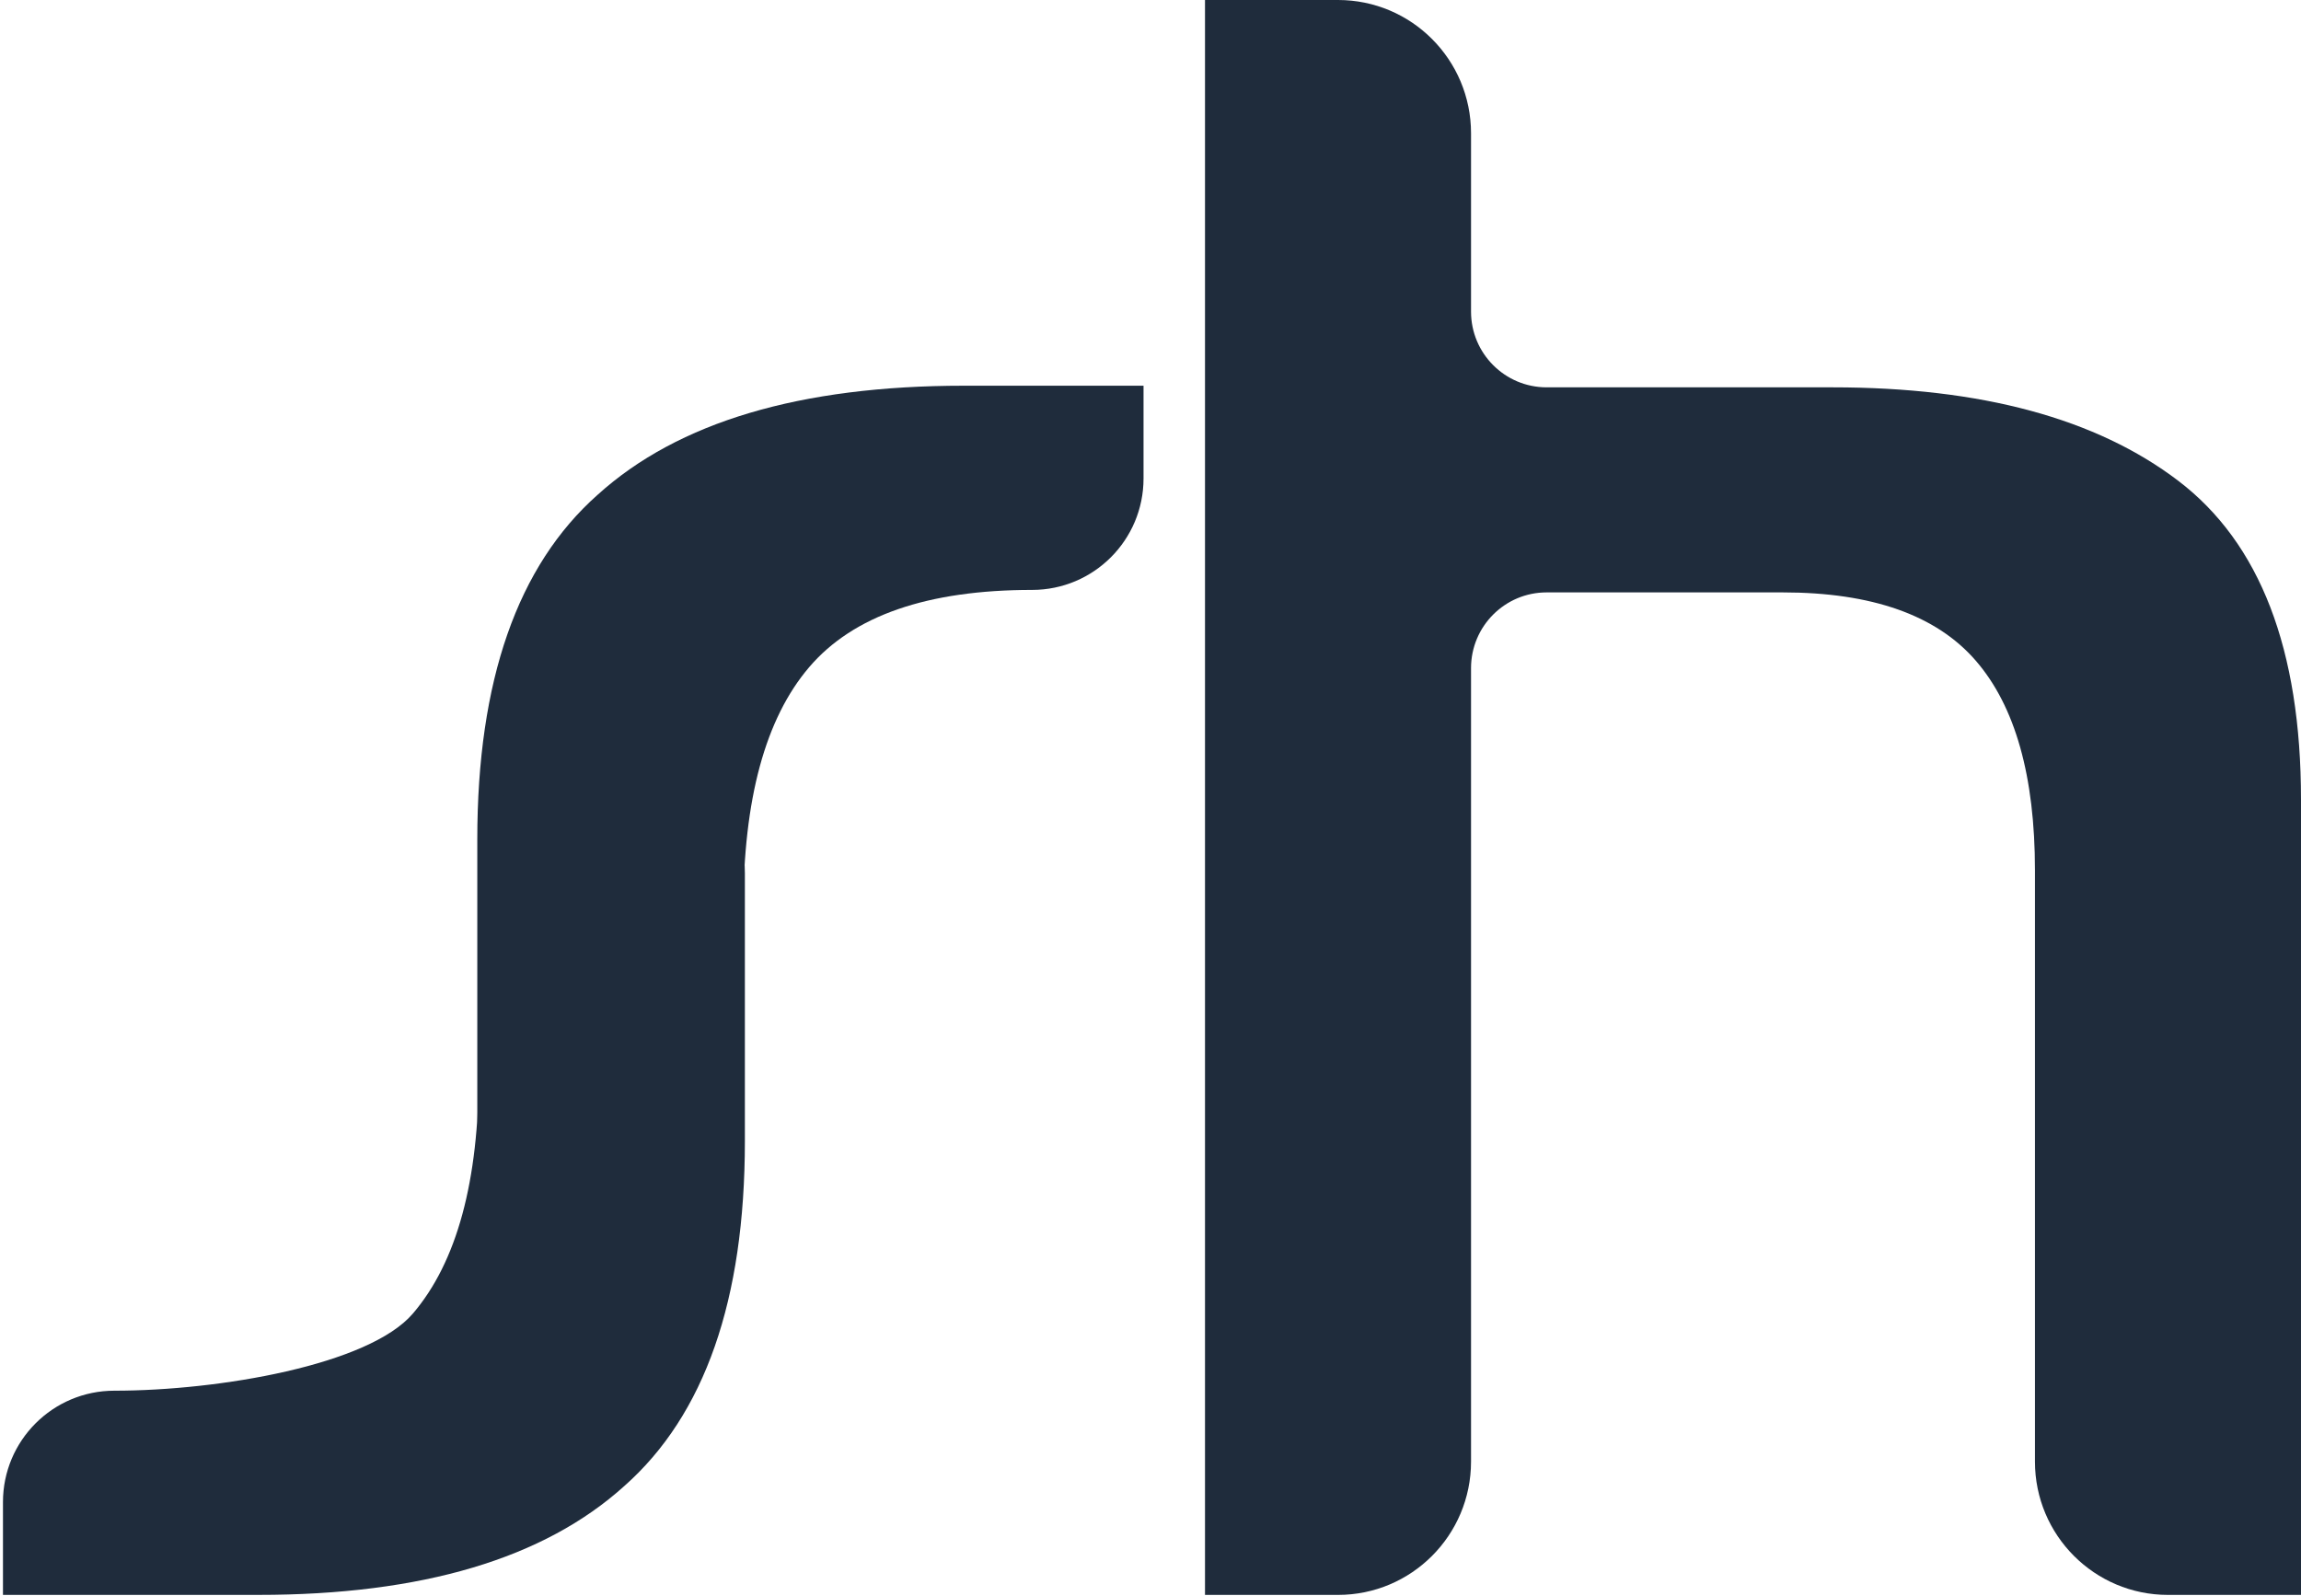 <svg width="764" height="530" viewBox="0 0 764 530" fill="none" xmlns="http://www.w3.org/2000/svg">
<path d="M400.094 485.293V44.255V0H444.26C468.652 0 488.426 19.814 488.426 44.255V103.457C488.426 117.346 499.665 128.605 513.524 128.605H608.472C657.798 128.605 696.052 138.943 723.229 159.621C750.41 180.298 764 215.602 764 265.53V485.293V529.547H719.834C695.439 529.547 675.665 509.733 675.665 485.293V288.983C675.665 257.712 669.122 234.514 656.036 219.384C642.948 204.254 621.558 196.689 591.862 196.689H513.524C499.665 196.689 488.426 207.948 488.426 221.836V485.293C488.426 509.733 468.652 529.547 444.26 529.547H400.094V485.293Z" fill="#1F2C3C"/>
<path d="M202.642 413.698C178.25 413.698 158.476 393.967 158.476 369.629V278.733C158.476 226.001 171.812 187.832 198.488 164.227C225.166 140.12 265.683 128.067 320.04 128.067H379.686V158.872C379.686 179.304 363.122 195.867 342.69 195.867C307.961 195.867 283.298 204.405 268.702 221.481C254.105 238.556 246.807 265.426 246.807 302.088V369.629C246.807 393.967 227.033 413.698 202.642 413.698Z" fill="#1F2C3C"/>
<path d="M203.156 245.846C227.547 245.846 247.321 265.576 247.321 289.917V378.877C247.321 431.608 233.982 469.778 207.307 493.383C180.631 517.491 140.114 529.543 85.754 529.543H0.985V498.737C0.985 478.307 17.548 461.744 37.978 461.744C72.708 461.744 122.496 453.205 137.093 436.128C151.689 419.055 158.987 392.184 158.987 355.523V289.917C158.987 265.576 178.761 245.846 203.156 245.846Z" fill="#1F2C3C"/>
</svg>
